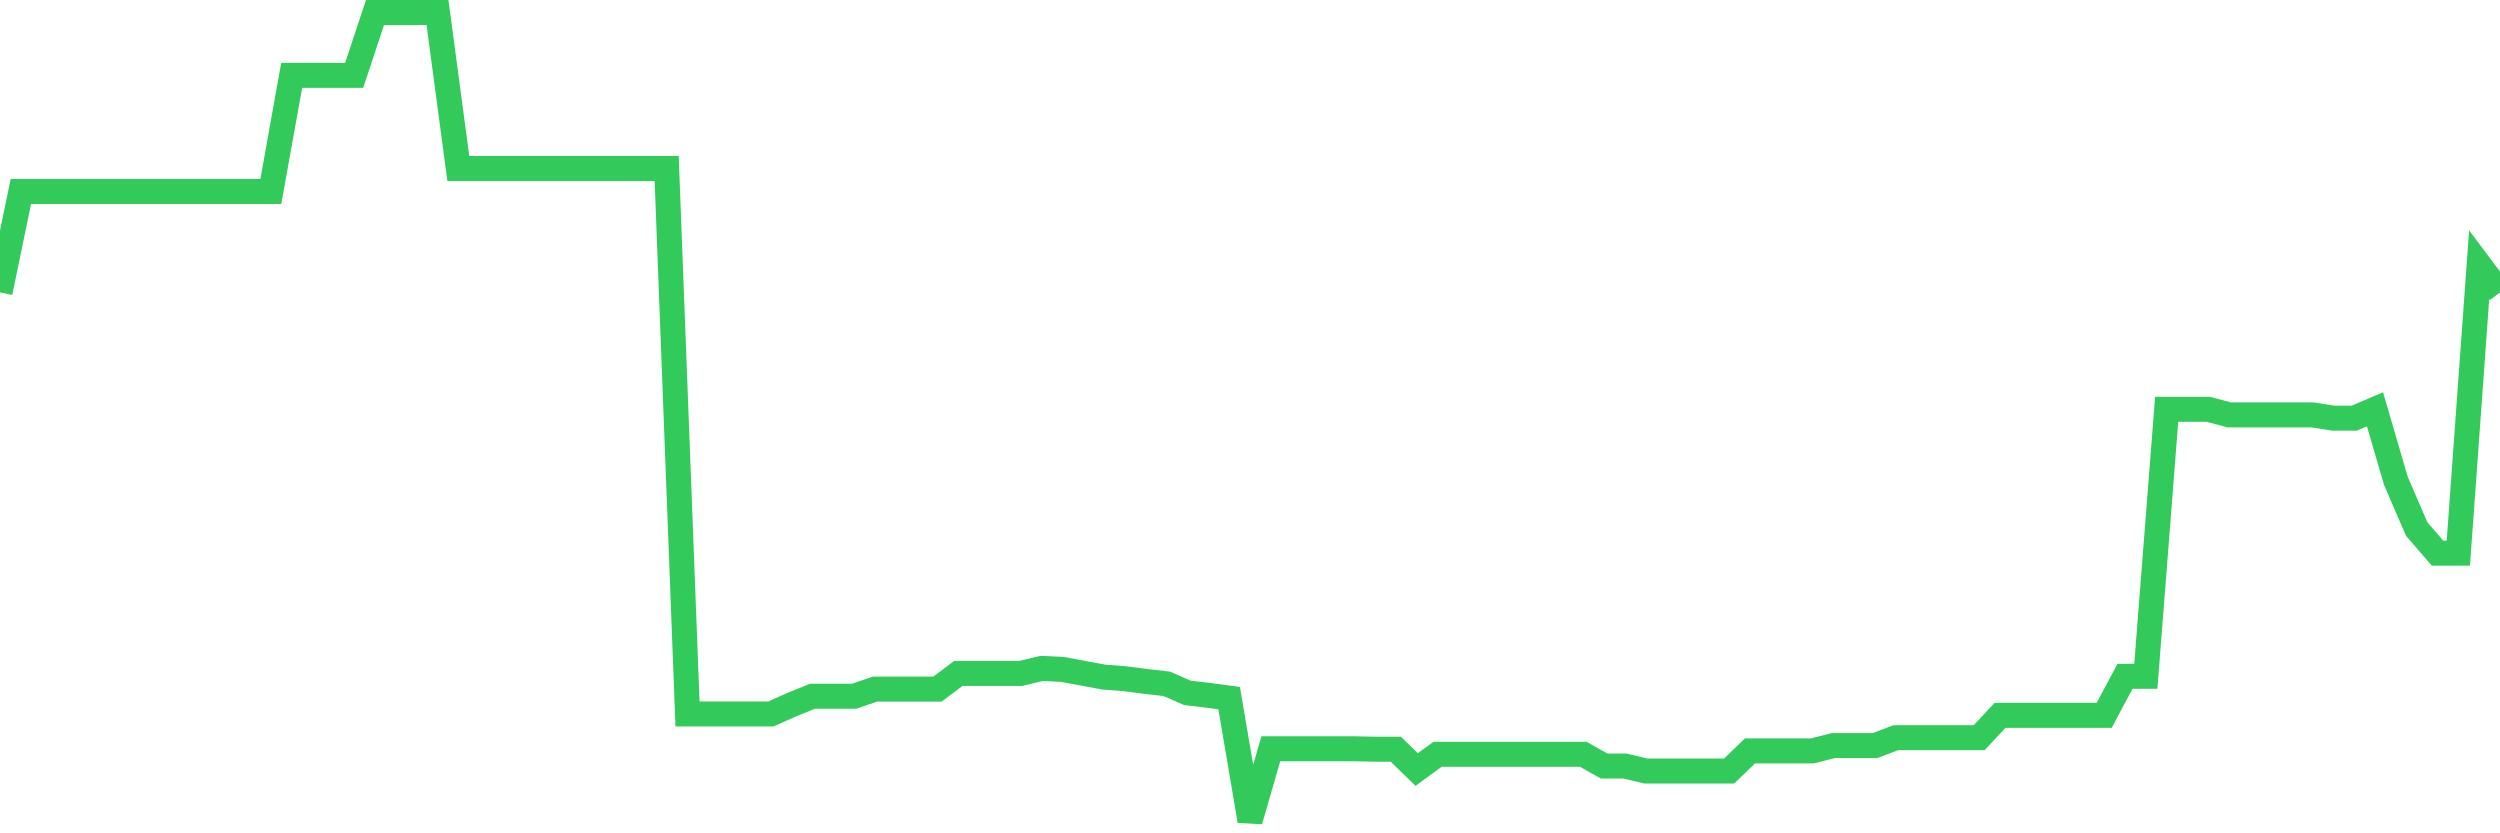 <svg
  xmlns="http://www.w3.org/2000/svg"
  xmlns:xlink="http://www.w3.org/1999/xlink"
  width="120"
  height="40"
  viewBox="0 0 120 40"
  preserveAspectRatio="none"
>
  <polyline
    points="0,14.036 1,9.193 2,9.193 3,9.193 4,9.193 5,9.193 6,9.193 7,9.193 8,9.193 9,9.193 10,9.193 11,9.193 12,9.193 13,9.193 14,3.619 15,3.619 16,3.619 17,3.619 18,0.6 19,0.6 20,0.6 21,0.6 22,8.088 23,8.088 24,8.088 25,8.088 26,8.088 27,8.088 28,8.088 29,8.088 30,8.088 31,8.088 32,8.088 33,34.271 34,34.271 35,34.271 36,34.271 37,34.271 38,33.825 39,33.419 40,33.419 41,33.419 42,33.077 43,33.077 44,33.077 45,33.077 46,32.324 47,32.324 48,32.324 49,32.324 50,32.083 51,32.132 52,32.318 53,32.503 54,32.578 55,32.709 56,32.823 57,33.259 58,33.376 59,33.51 60,39.4 61,35.941 62,35.941 63,35.941 64,35.941 65,35.941 66,35.962 67,35.962 68,36.937 69,36.208 70,36.208 71,36.208 72,36.208 73,36.208 74,36.208 75,36.208 76,36.208 77,36.771 78,36.771 79,37.009 80,37.009 81,37.009 82,37.009 83,37.009 84,36.042 85,36.042 86,36.042 87,36.042 88,35.788 89,35.788 90,35.788 91,35.409 92,35.409 93,35.409 94,35.409 95,35.409 96,34.338 97,34.338 98,34.338 99,34.338 100,34.338 101,34.338 102,32.463 103,32.463 104,19.646 105,19.646 106,19.646 107,19.916 108,19.916 109,19.916 110,19.916 111,19.916 112,20.073 113,20.073 114,19.646 115,23.073 116,25.392 117,26.551 118,26.551 119,12.701 120,14.036"
    fill="none"
    stroke="#32ca5b"
    stroke-width="1.2"
  >
  </polyline>
</svg>